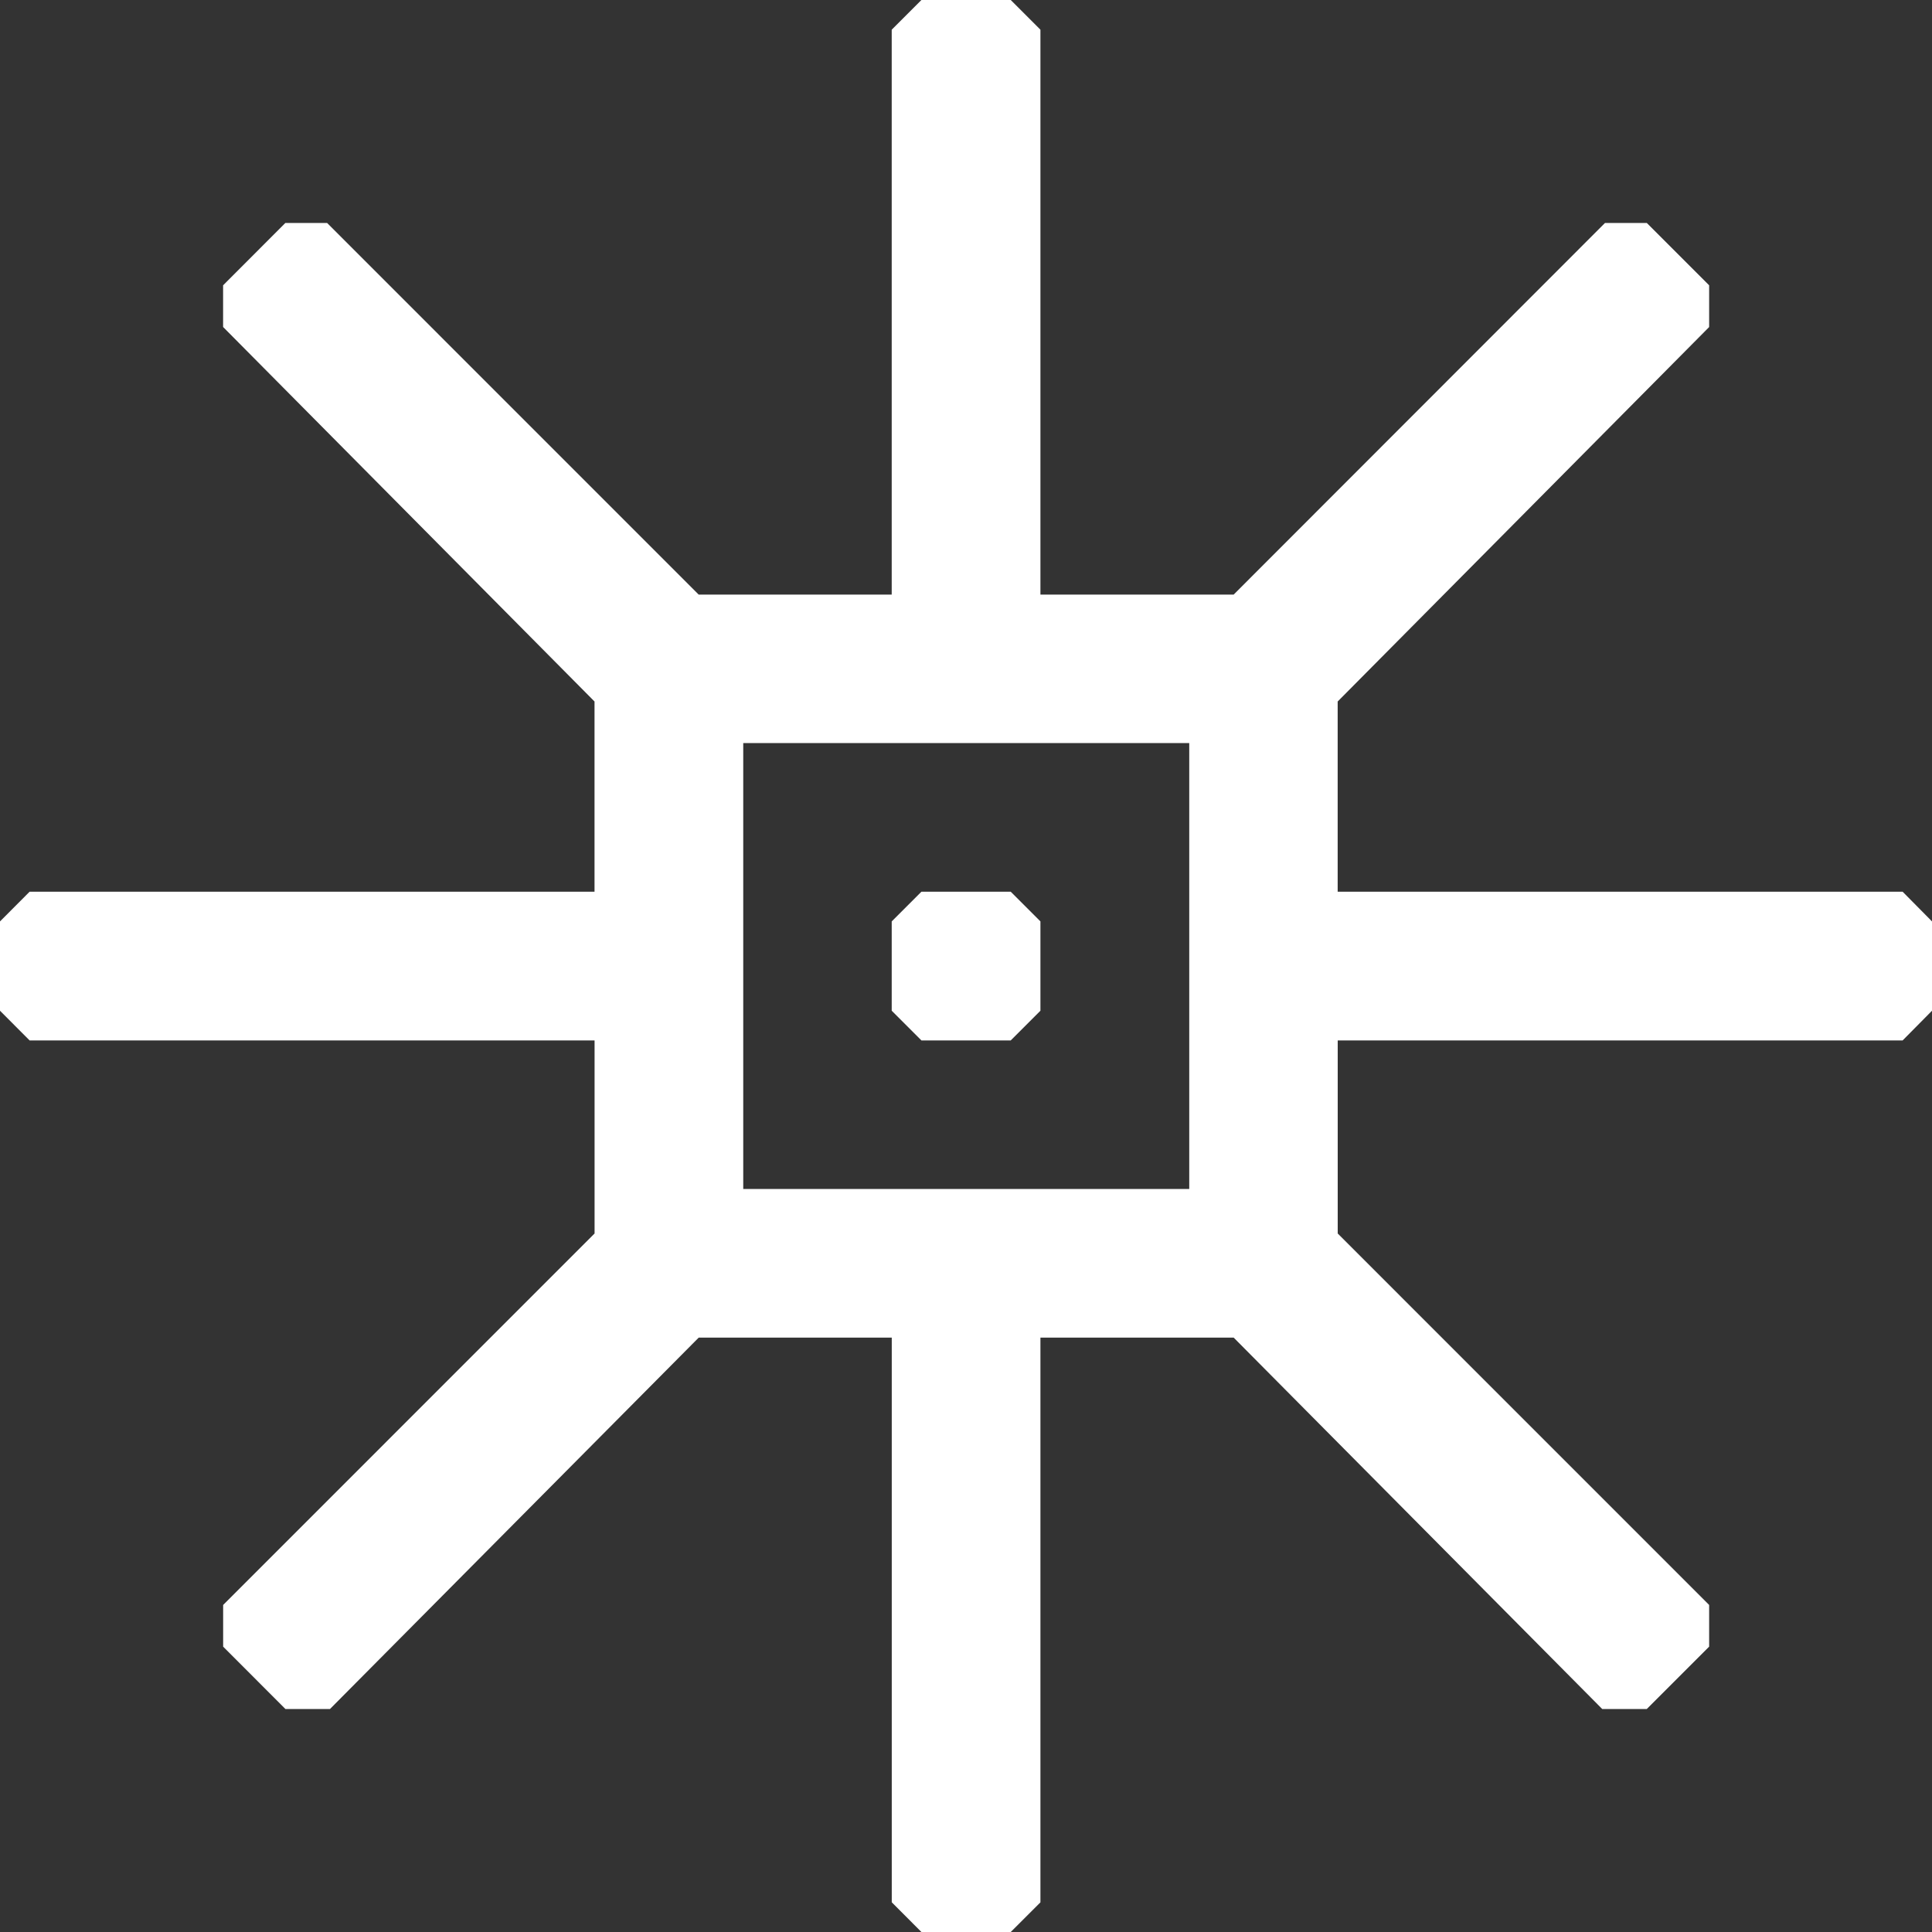 <?xml version="1.0" encoding="utf-8"?>
<!DOCTYPE svg PUBLIC "-//W3C//DTD SVG 1.1//EN" "http://www.w3.org/Graphics/SVG/1.1/DTD/svg11.dtd">
<svg version="1.1" id="Ebene_1" xmlns="http://www.w3.org/2000/svg" xmlns:xlink="http://www.w3.org/1999/xlink" x="0px" y="0px"
	 width="40px" height="40px" viewBox="0 0 40 40" style="enable-background:new 0 0 40 40;" xml:space="preserve">

<rect x="0" y="0" width="40" height="40" fill="#333333" stroke="none"/>

<path fill="#FFFFFF" d="M19.077,21.541h1.849l0.615-0.615v-1.849l-0.615-0.615h-1.849l-0.615,0.615v1.849L19.077,21.541z
	 M15.388,15.384h9.234v9.232h-9.234V15.384z M35.386,6.771V5.907l-1.291-1.291H33.23l-7.688,7.694h-4.001V0.615L20.926,0h-1.849
	l-0.615,0.615v11.695h-3.997L6.772,4.616H5.908L4.619,5.907v0.863l7.69,7.754v3.938H0.613L0,19.077v1.849l0.613,0.615H12.31v3.997
	l-7.69,7.691v0.863l1.289,1.291h0.923l7.634-7.689h3.997v11.691L19.077,40h1.849l0.615-0.614V27.694h4.001l7.63,7.689h0.923
	l1.291-1.291v-0.863l-7.69-7.691v-3.997h11.696L40,20.926v-1.849l-0.608-0.615H27.695v-3.938L35.386,6.771z"/>
</svg>
